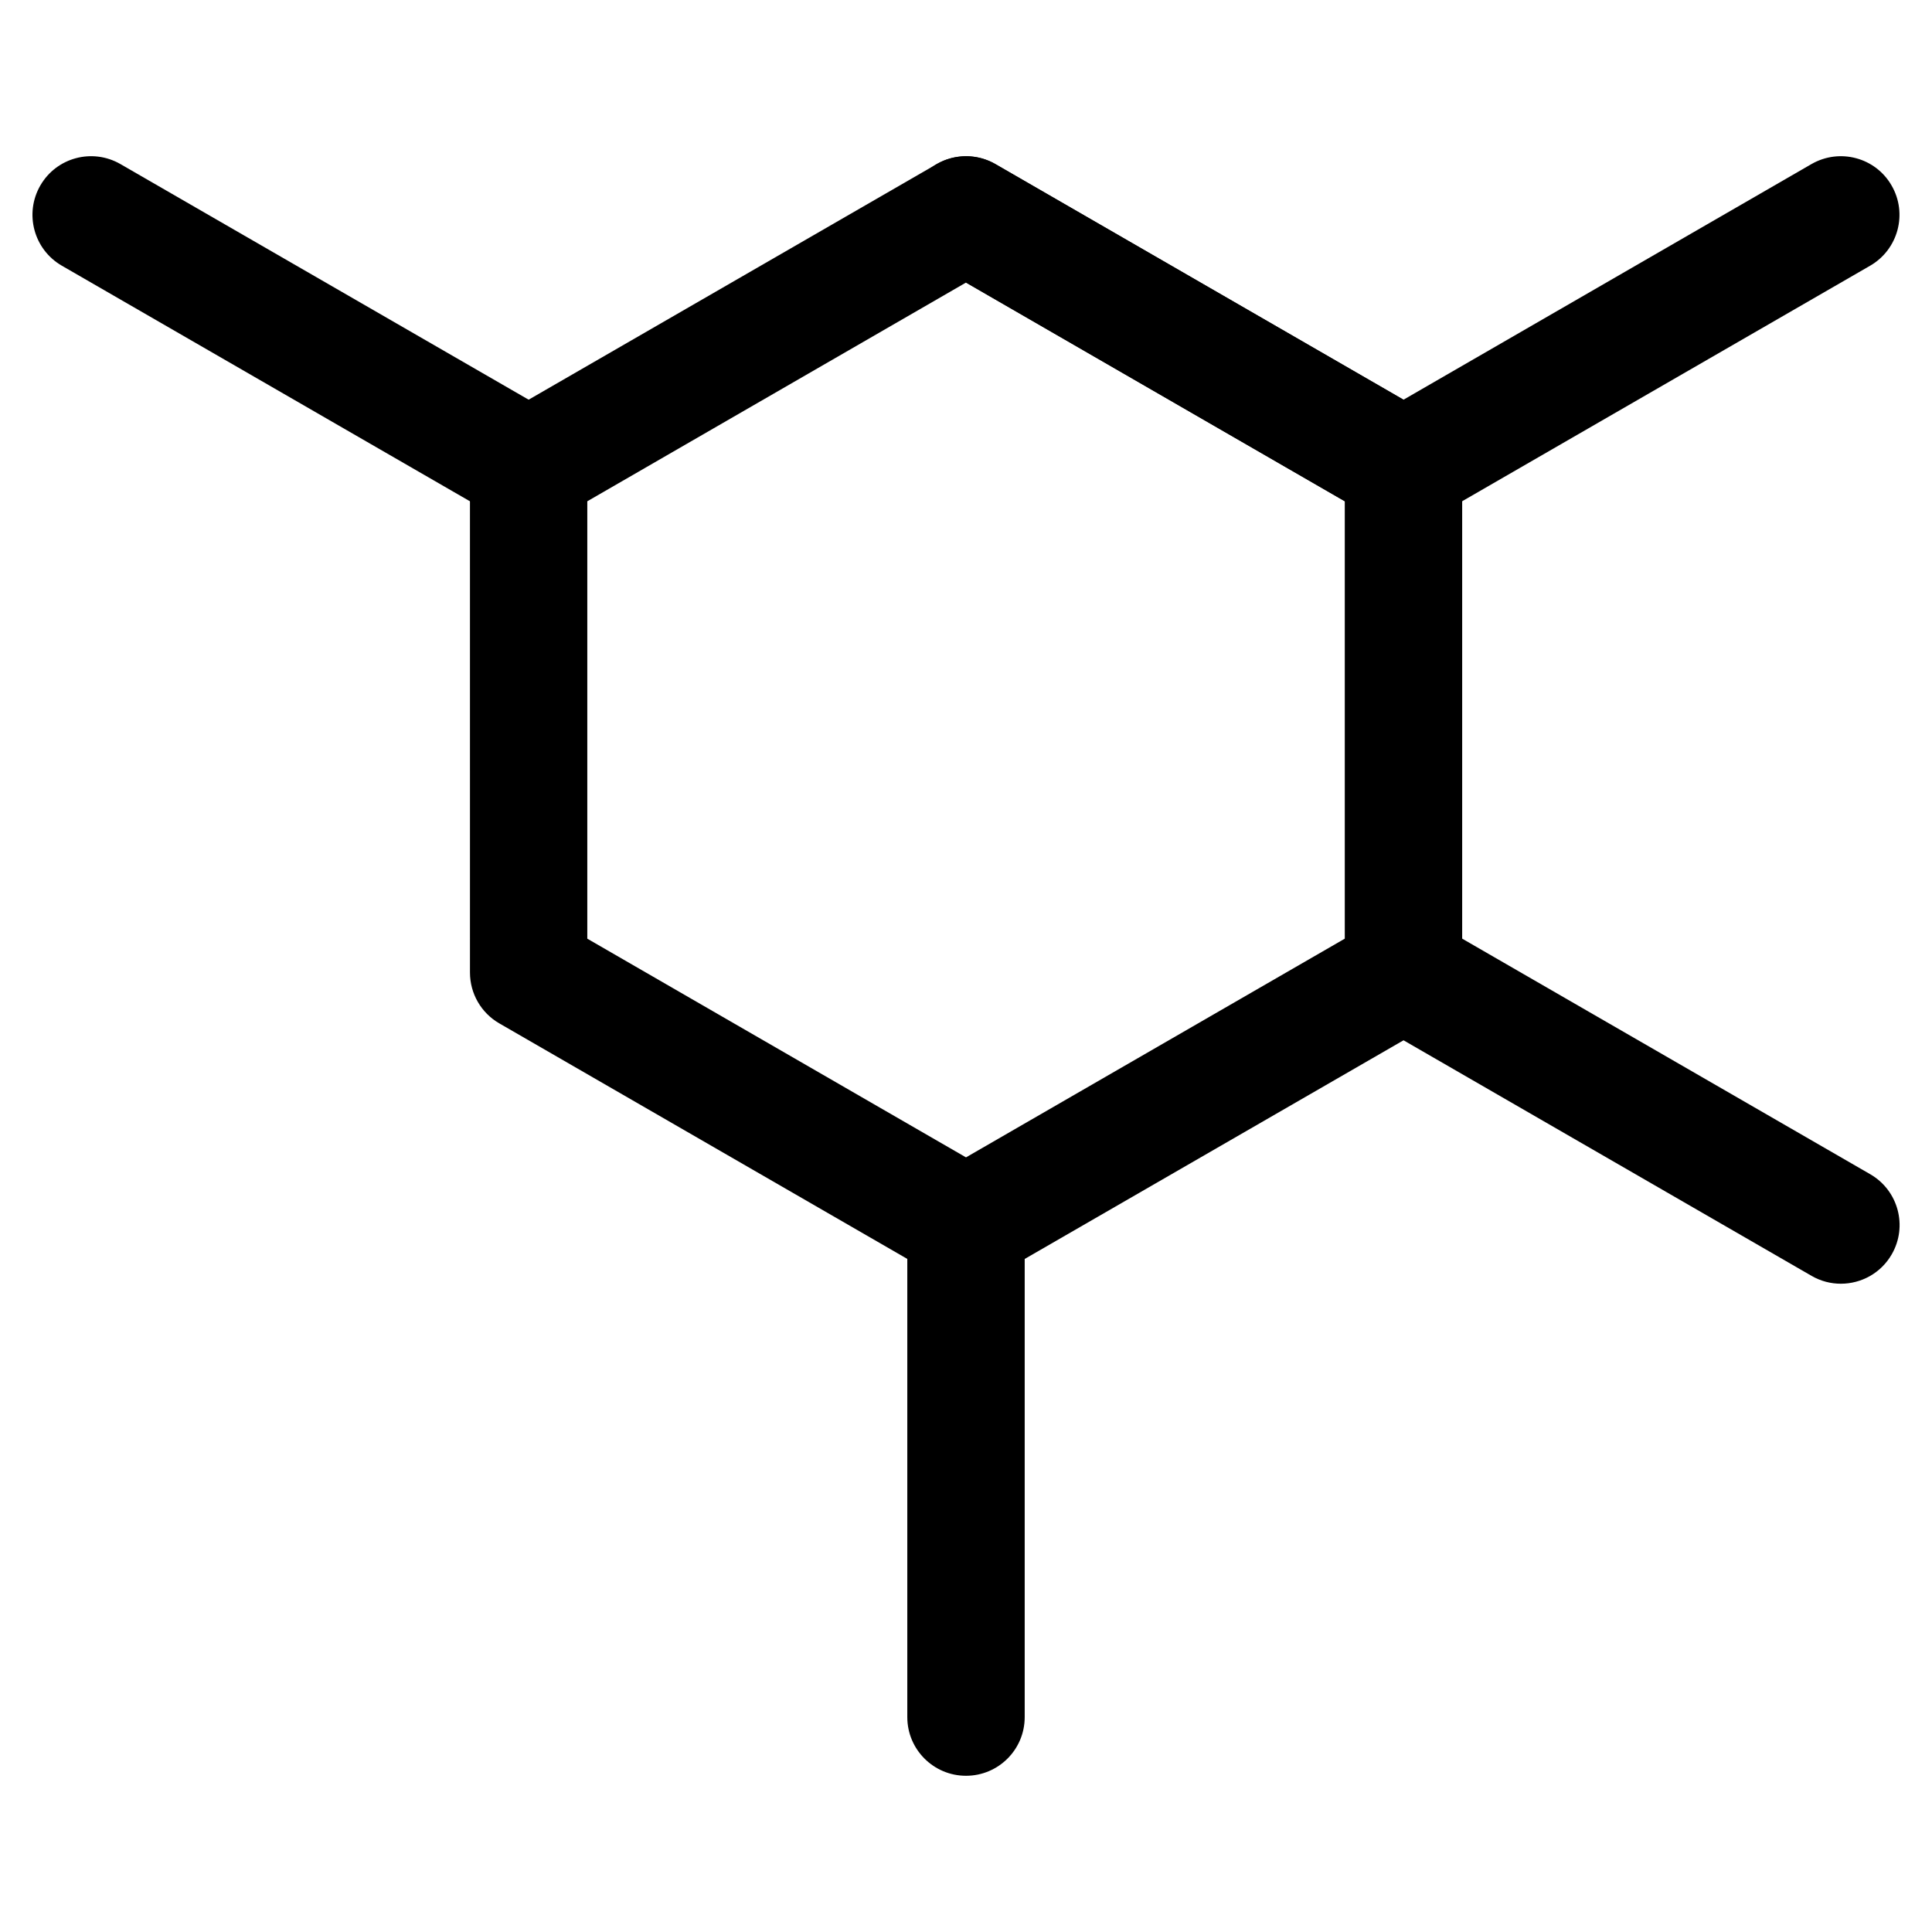 <?xml version="1.0" encoding="UTF-8"?>
<!-- The Best Svg Icon site in the world: iconSvg.co, Visit us! https://iconsvg.co -->
<svg fill="#000000" width="800px" height="800px" version="1.1" viewBox="144 144 512 512" xmlns="http://www.w3.org/2000/svg">
 <g>
  <path d="m400 484.2c-2.688 0-5.375-0.691-7.766-2.078l-115.92-66.922c-4.809-2.769-7.766-7.914-7.766-13.457l-0.004-133.87c0-5.562 2.961-10.684 7.766-13.457l115.92-66.922c4.809-2.769 10.746-2.769 15.555 0l115.94 66.922c4.809 2.769 7.766 7.914 7.766 13.457v133.87c0 5.562-2.961 10.684-7.766 13.457l-115.94 66.922c-2.414 1.383-5.102 2.078-7.785 2.078zm-100.36-91.441 100.36 57.957 100.38-57.961v-115.91l-100.38-57.961-100.36 57.961z"/>
  <path d="m284.06 283.41c-2.644 0-5.312-0.672-7.746-2.078l-115.94-66.926c-7.434-4.301-9.973-13.812-5.691-21.242 4.281-7.43 13.77-9.973 21.223-5.688l115.94 66.922c7.43 4.305 9.973 13.812 5.668 21.242-2.852 4.996-8.078 7.769-13.453 7.769z"/>
  <path d="m631.84 484.2c-2.644 0-5.312-0.672-7.746-2.078l-115.92-66.922c-7.43-4.305-9.973-13.812-5.668-21.242 4.281-7.43 13.812-9.992 21.223-5.688l115.92 66.922c7.43 4.305 9.973 13.812 5.668 21.242-2.875 4.992-8.105 7.766-13.477 7.766z"/>
  <path d="m515.94 283.41c-2.688 0-5.375-0.691-7.766-2.078l-115.94-66.926c-7.43-4.305-9.973-13.812-5.668-21.242 4.281-7.43 13.77-9.973 21.223-5.688l108.15 62.453 108.13-62.453c7.453-4.281 16.961-1.742 21.223 5.688 4.305 7.43 1.742 16.941-5.668 21.242l-115.92 66.922c-2.391 1.387-5.078 2.082-7.766 2.082z"/>
  <path d="m400 614.6c-8.586 0-15.555-6.969-15.555-15.535v-130.4c0-8.586 6.969-15.535 15.555-15.535s15.555 6.969 15.555 15.535v130.4c0 8.586-6.969 15.535-15.555 15.535z"/>
 </g>
</svg>